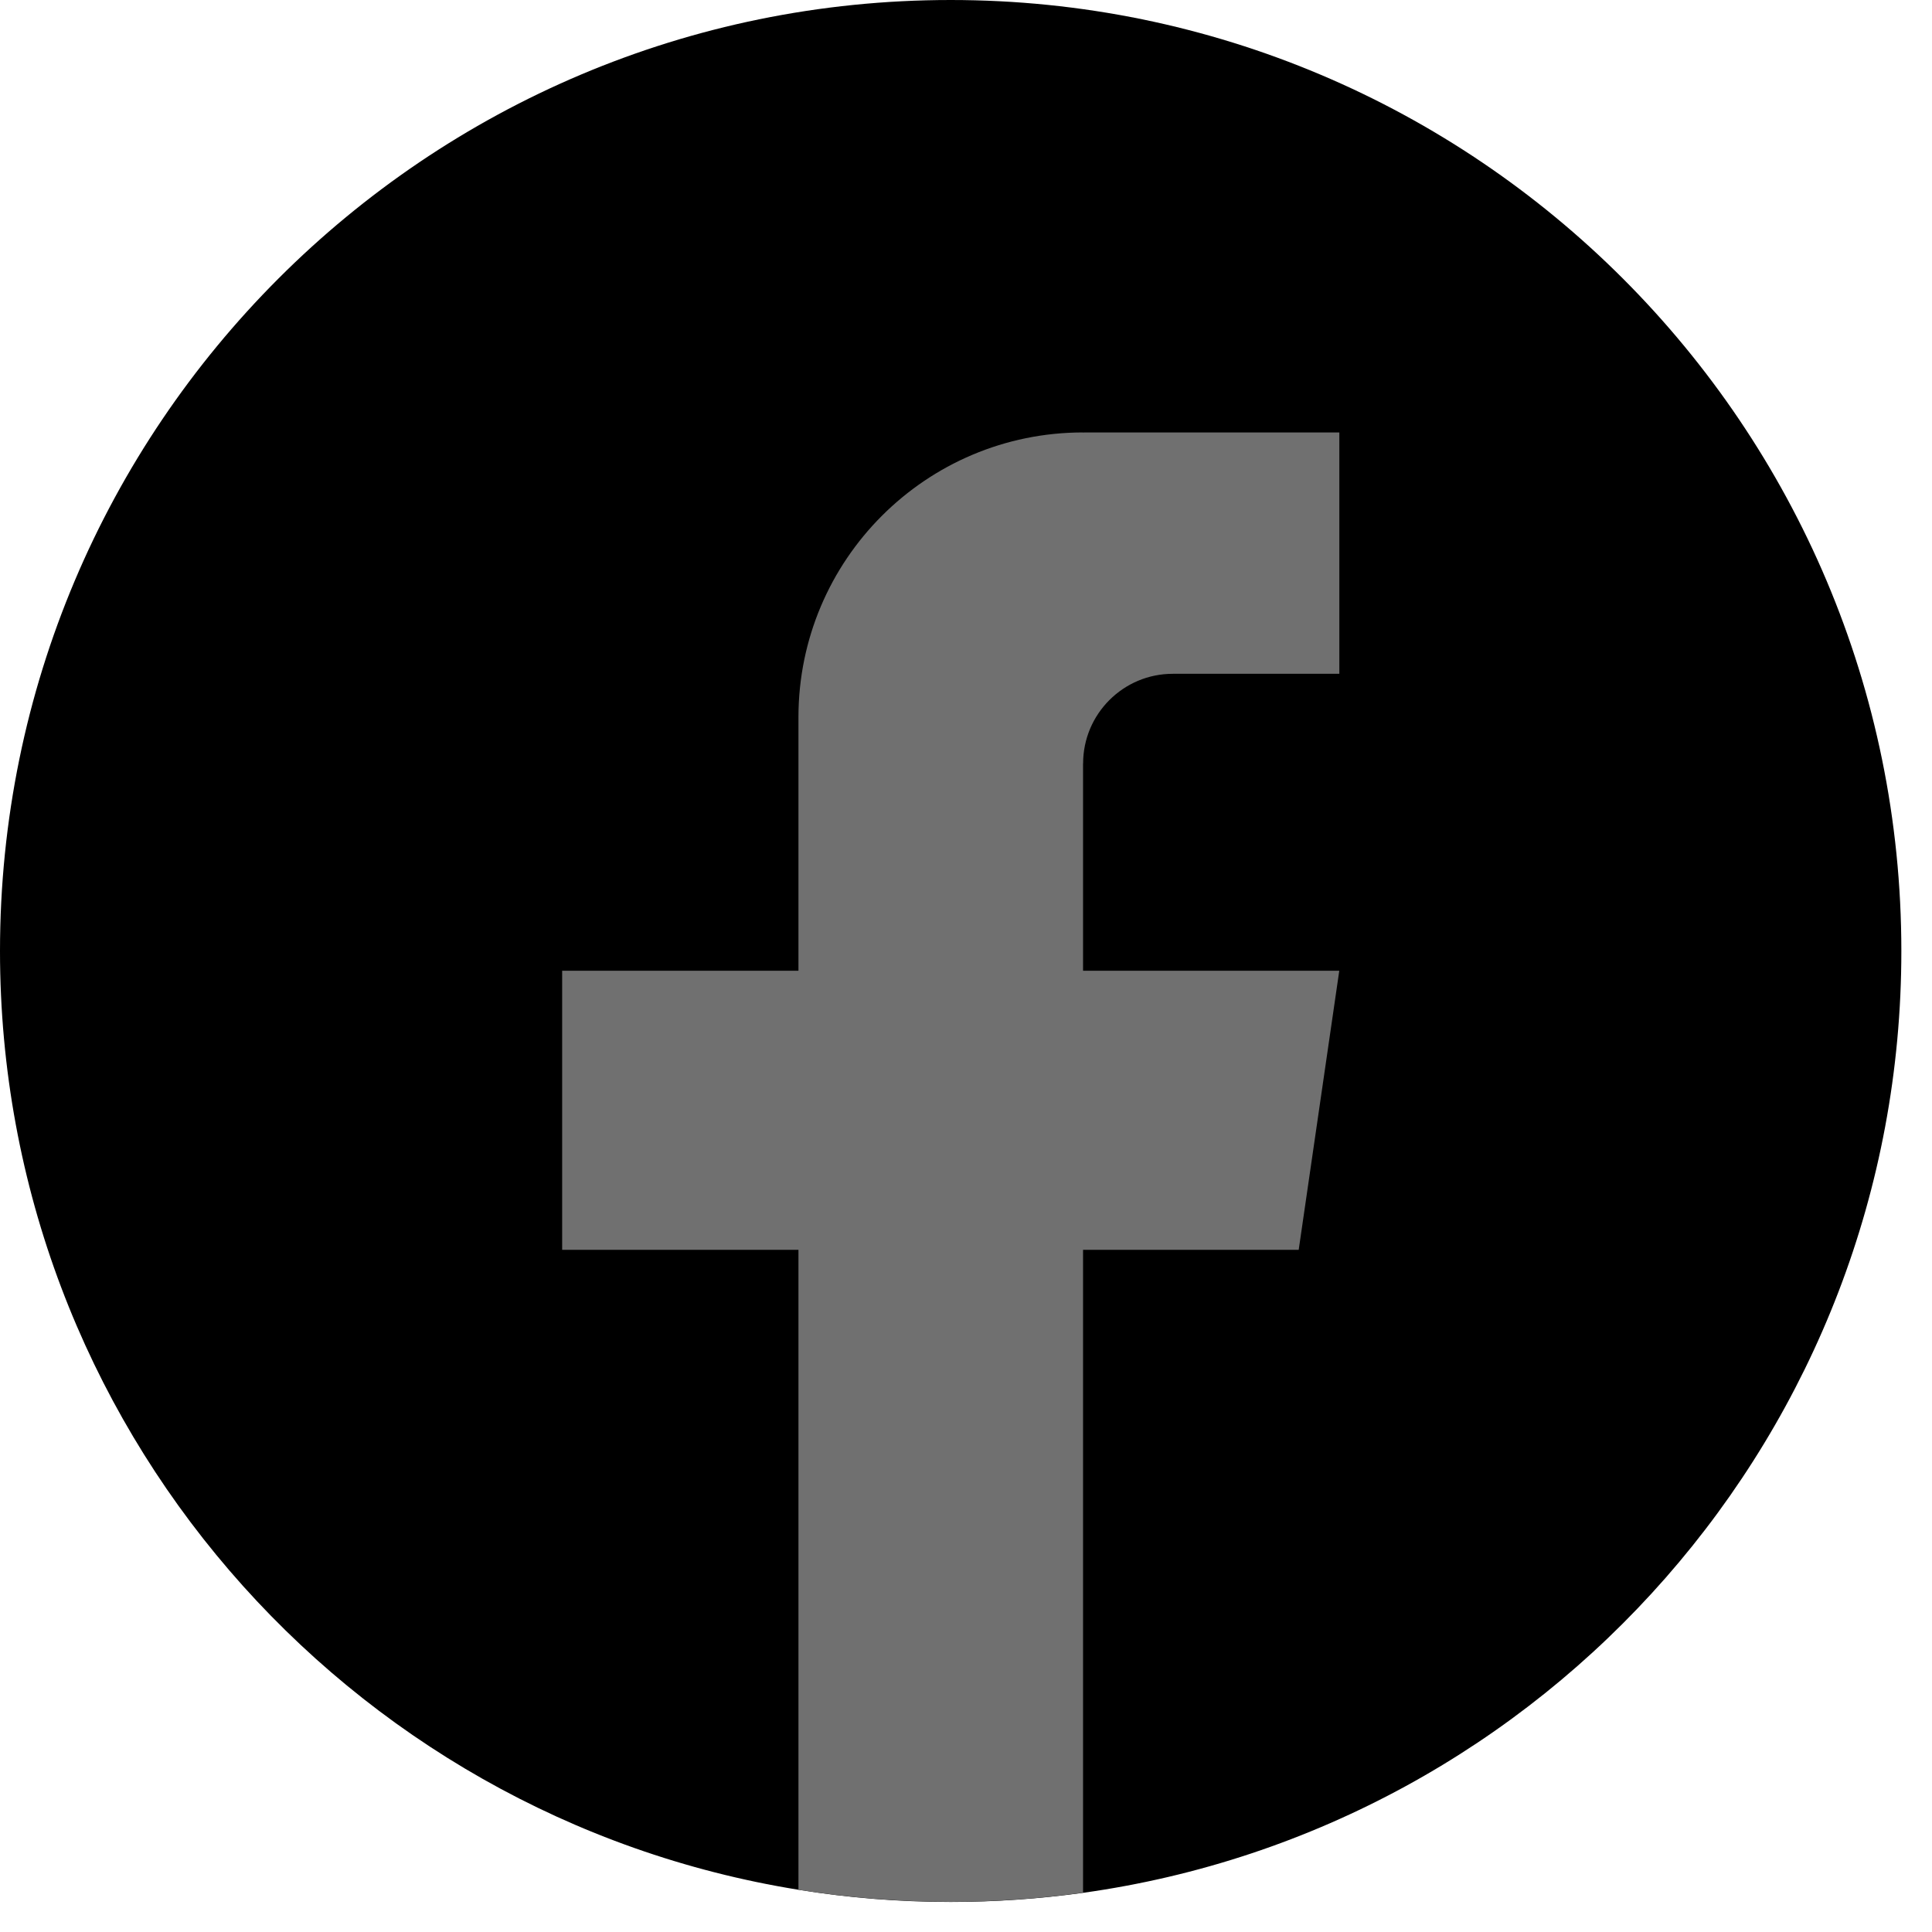 <svg width="29" height="29" viewBox="0 0 29 29" fill="none" xmlns="http://www.w3.org/2000/svg">
<g id="Group">
<path id="Vector" d="M28.54 14.275C28.54 21.484 23.198 27.444 16.257 28.412C15.608 28.502 14.944 28.549 14.271 28.549C13.493 28.549 12.729 28.487 11.985 28.366C5.189 27.272 0 21.379 0 14.275C0 6.391 6.389 0 14.27 0C22.15 0 28.54 6.391 28.54 14.275Z" fill="black"/>
<path id="Vector_2" d="M16.257 11.461V14.571H20.103L19.494 18.76H16.257V28.41C15.608 28.5 14.944 28.547 14.271 28.547C13.493 28.547 12.729 28.485 11.985 28.366V18.76H8.438V14.571H11.985V10.766C11.985 8.406 13.898 6.491 16.258 6.491V6.493C16.265 6.493 16.271 6.491 16.278 6.491H20.104V10.114H17.604C16.861 10.114 16.258 10.717 16.258 11.46L16.257 11.461Z" fill="#707070"/>
</g>
</svg>
